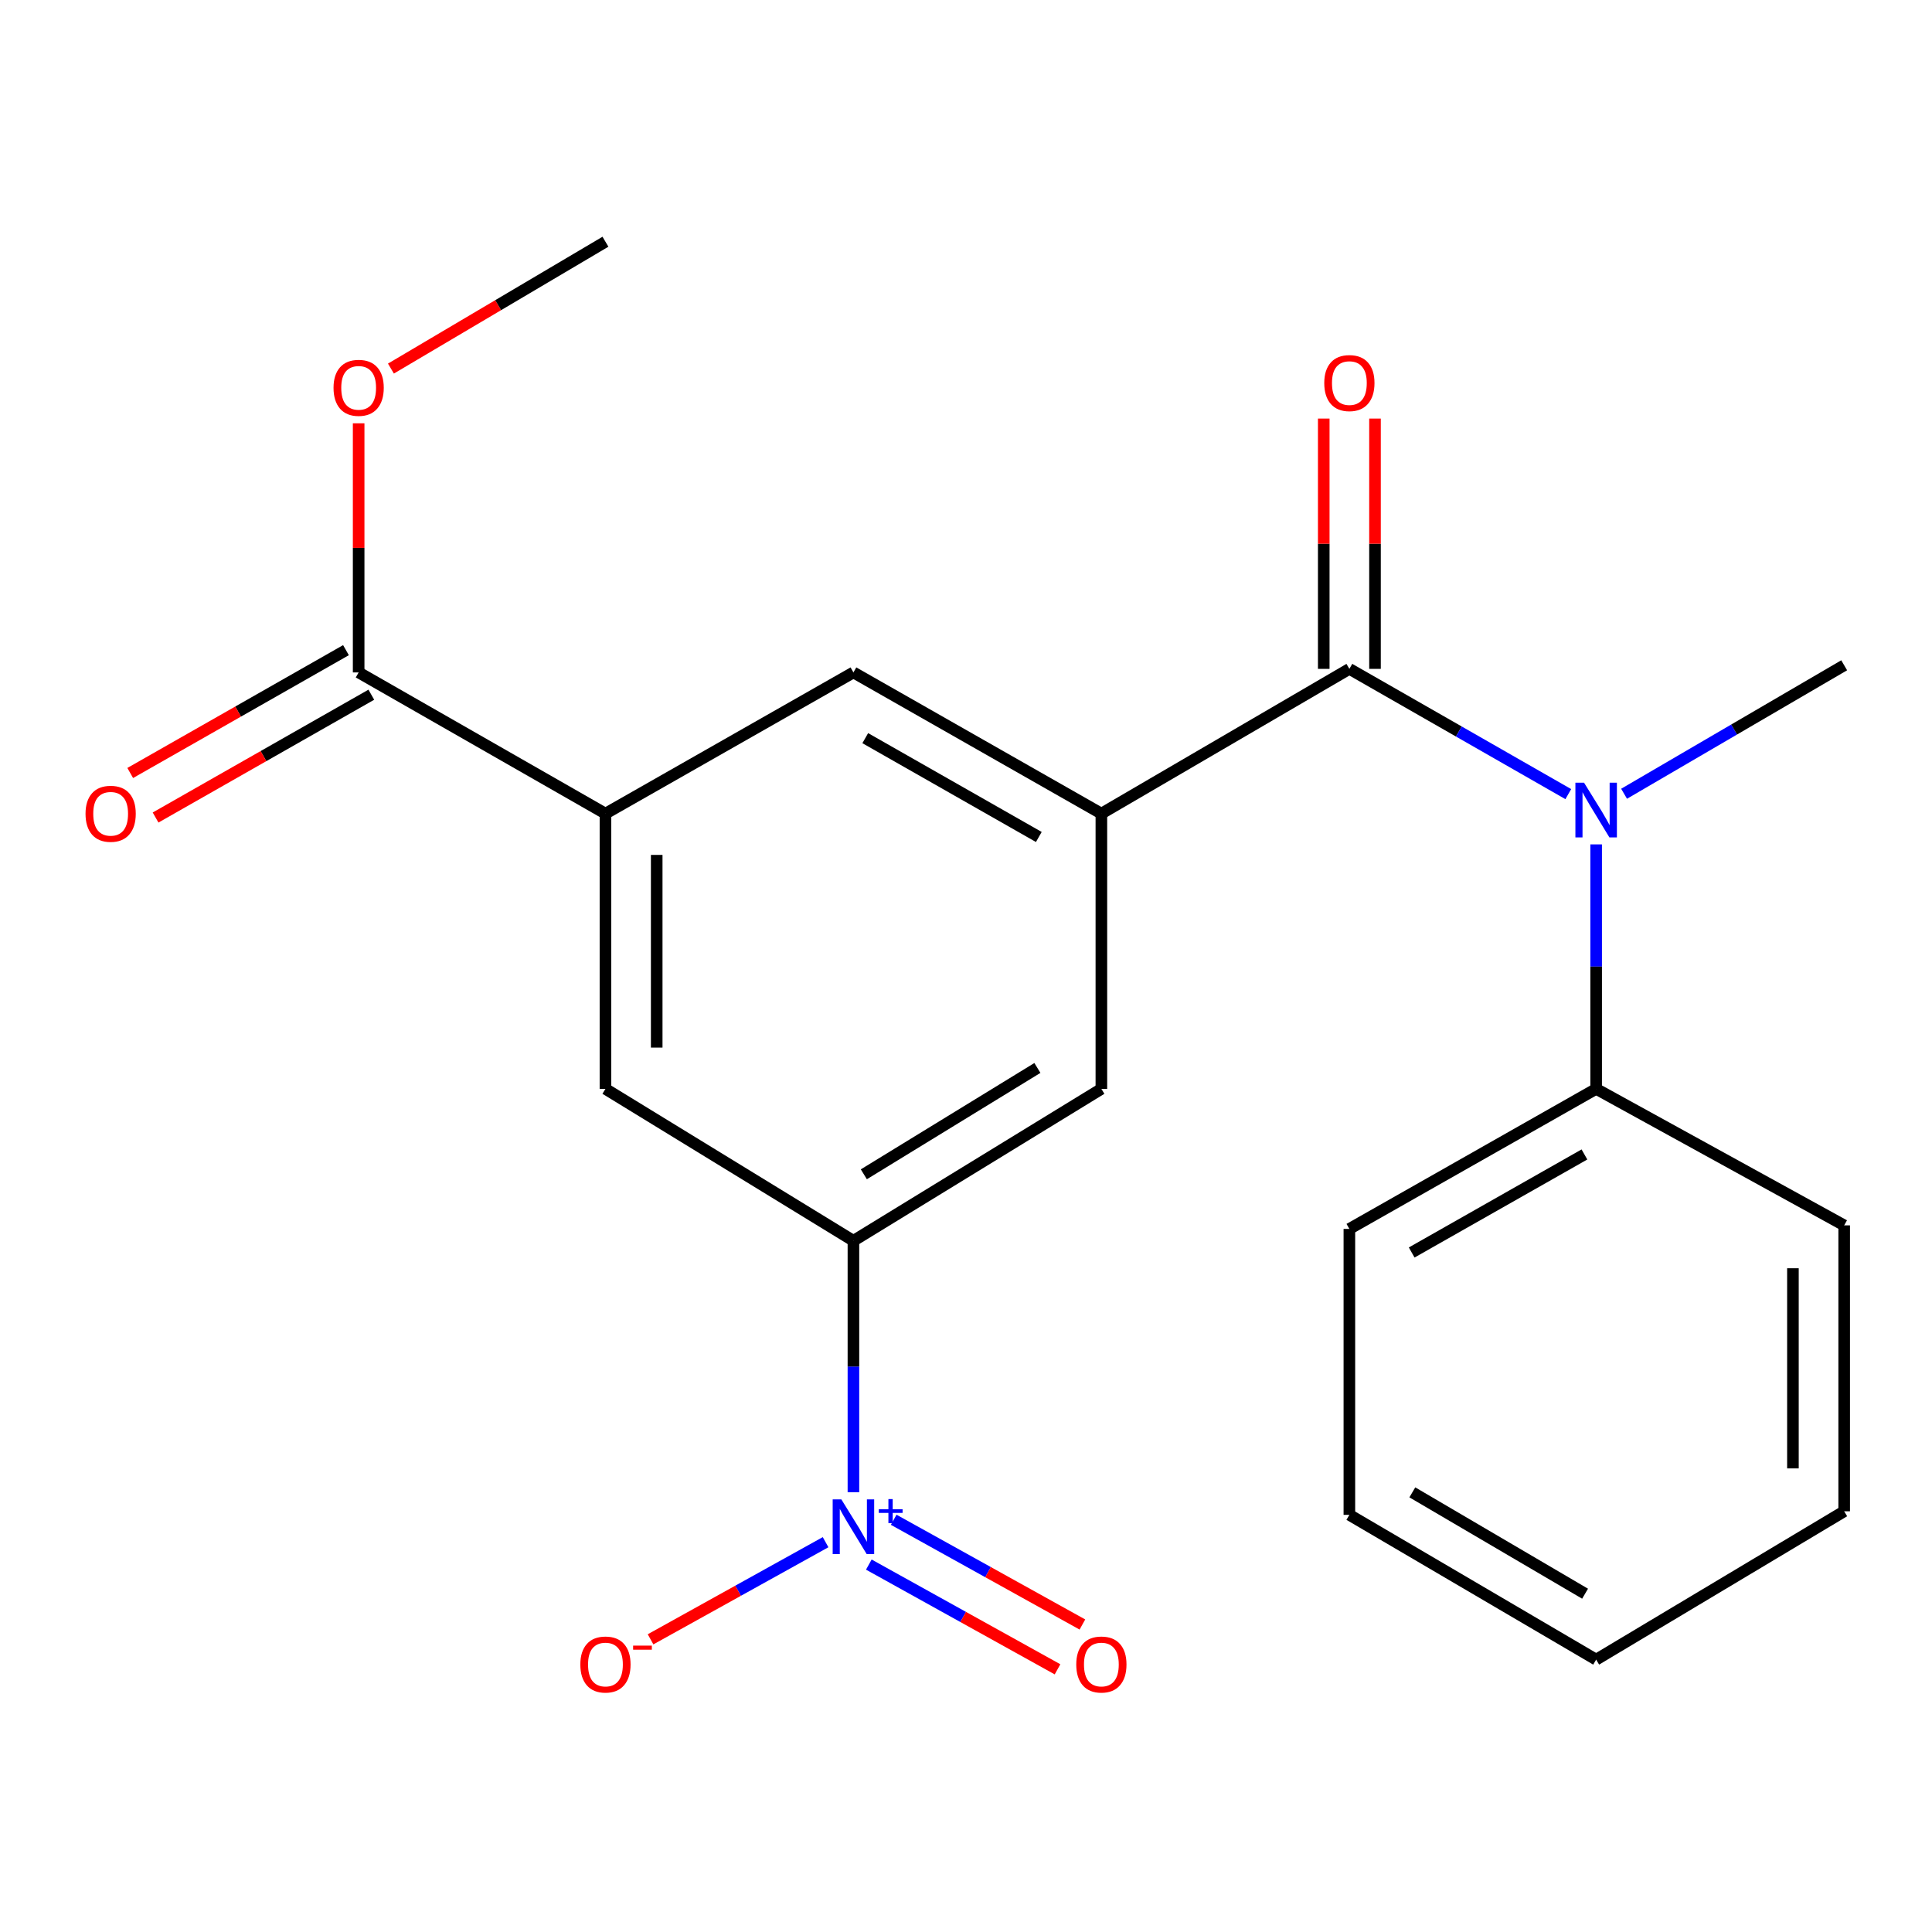 <?xml version='1.0' encoding='iso-8859-1'?>
<svg version='1.1' baseProfile='full'
              xmlns='http://www.w3.org/2000/svg'
                      xmlns:rdkit='http://www.rdkit.org/xml'
                      xmlns:xlink='http://www.w3.org/1999/xlink'
                  xml:space='preserve'
width='1000px' height='1000px' viewBox='0 0 1000 1000'>
<!-- END OF HEADER -->
<rect style='opacity:1.0;fill:#FFFFFF;stroke:none' width='1000' height='1000' x='0' y='0'> </rect>
<path class='bond-2' d='M 441.733,772.372 L 441.733,707.303' style='fill:none;fill-rule:evenodd;stroke:#0000FF;stroke-width:6px;stroke-linecap:butt;stroke-linejoin:miter;stroke-opacity:1' />
<path class='bond-2' d='M 441.733,707.303 L 441.733,642.233' style='fill:none;fill-rule:evenodd;stroke:#000000;stroke-width:6px;stroke-linecap:butt;stroke-linejoin:miter;stroke-opacity:1' />
<path class='bond-9' d='M 427.323,798.229 L 382.024,823.37' style='fill:none;fill-rule:evenodd;stroke:#0000FF;stroke-width:6px;stroke-linecap:butt;stroke-linejoin:miter;stroke-opacity:1' />
<path class='bond-9' d='M 382.024,823.37 L 336.725,848.512' style='fill:none;fill-rule:evenodd;stroke:#FF0000;stroke-width:6px;stroke-linecap:butt;stroke-linejoin:miter;stroke-opacity:1' />
<path class='bond-10' d='M 449.704,809.828 L 498.539,836.935' style='fill:none;fill-rule:evenodd;stroke:#0000FF;stroke-width:6px;stroke-linecap:butt;stroke-linejoin:miter;stroke-opacity:1' />
<path class='bond-10' d='M 498.539,836.935 L 547.373,864.041' style='fill:none;fill-rule:evenodd;stroke:#FF0000;stroke-width:6px;stroke-linecap:butt;stroke-linejoin:miter;stroke-opacity:1' />
<path class='bond-10' d='M 462.58,786.631 L 511.415,813.738' style='fill:none;fill-rule:evenodd;stroke:#0000FF;stroke-width:6px;stroke-linecap:butt;stroke-linejoin:miter;stroke-opacity:1' />
<path class='bond-10' d='M 511.415,813.738 L 560.249,840.845' style='fill:none;fill-rule:evenodd;stroke:#FF0000;stroke-width:6px;stroke-linecap:butt;stroke-linejoin:miter;stroke-opacity:1' />
<path class='bond-0' d='M 698.434,346.208 L 570.069,421.128' style='fill:none;fill-rule:evenodd;stroke:#000000;stroke-width:6px;stroke-linecap:butt;stroke-linejoin:miter;stroke-opacity:1' />
<path class='bond-3' d='M 698.434,346.208 L 755.09,378.622' style='fill:none;fill-rule:evenodd;stroke:#000000;stroke-width:6px;stroke-linecap:butt;stroke-linejoin:miter;stroke-opacity:1' />
<path class='bond-3' d='M 755.09,378.622 L 811.746,411.036' style='fill:none;fill-rule:evenodd;stroke:#0000FF;stroke-width:6px;stroke-linecap:butt;stroke-linejoin:miter;stroke-opacity:1' />
<path class='bond-11' d='M 711.699,346.208 L 711.699,281.431' style='fill:none;fill-rule:evenodd;stroke:#000000;stroke-width:6px;stroke-linecap:butt;stroke-linejoin:miter;stroke-opacity:1' />
<path class='bond-11' d='M 711.699,281.431 L 711.699,216.655' style='fill:none;fill-rule:evenodd;stroke:#FF0000;stroke-width:6px;stroke-linecap:butt;stroke-linejoin:miter;stroke-opacity:1' />
<path class='bond-11' d='M 685.168,346.208 L 685.168,281.431' style='fill:none;fill-rule:evenodd;stroke:#000000;stroke-width:6px;stroke-linecap:butt;stroke-linejoin:miter;stroke-opacity:1' />
<path class='bond-11' d='M 685.168,281.431 L 685.168,216.655' style='fill:none;fill-rule:evenodd;stroke:#FF0000;stroke-width:6px;stroke-linecap:butt;stroke-linejoin:miter;stroke-opacity:1' />
<path class='bond-1' d='M 570.069,421.128 L 570.069,563.599' style='fill:none;fill-rule:evenodd;stroke:#000000;stroke-width:6px;stroke-linecap:butt;stroke-linejoin:miter;stroke-opacity:1' />
<path class='bond-22' d='M 570.069,421.128 L 441.733,348.05' style='fill:none;fill-rule:evenodd;stroke:#000000;stroke-width:6px;stroke-linecap:butt;stroke-linejoin:miter;stroke-opacity:1' />
<path class='bond-22' d='M 537.69,433.221 L 447.855,382.067' style='fill:none;fill-rule:evenodd;stroke:#000000;stroke-width:6px;stroke-linecap:butt;stroke-linejoin:miter;stroke-opacity:1' />
<path class='bond-6' d='M 441.733,642.233 L 570.069,563.599' style='fill:none;fill-rule:evenodd;stroke:#000000;stroke-width:6px;stroke-linecap:butt;stroke-linejoin:miter;stroke-opacity:1' />
<path class='bond-6' d='M 447.122,607.816 L 536.957,552.772' style='fill:none;fill-rule:evenodd;stroke:#000000;stroke-width:6px;stroke-linecap:butt;stroke-linejoin:miter;stroke-opacity:1' />
<path class='bond-8' d='M 441.733,642.233 L 313.382,563.599' style='fill:none;fill-rule:evenodd;stroke:#000000;stroke-width:6px;stroke-linecap:butt;stroke-linejoin:miter;stroke-opacity:1' />
<path class='bond-12' d='M 826.165,437.053 L 826.165,500.326' style='fill:none;fill-rule:evenodd;stroke:#0000FF;stroke-width:6px;stroke-linecap:butt;stroke-linejoin:miter;stroke-opacity:1' />
<path class='bond-12' d='M 826.165,500.326 L 826.165,563.599' style='fill:none;fill-rule:evenodd;stroke:#000000;stroke-width:6px;stroke-linecap:butt;stroke-linejoin:miter;stroke-opacity:1' />
<path class='bond-15' d='M 840.622,410.848 L 897.584,377.599' style='fill:none;fill-rule:evenodd;stroke:#0000FF;stroke-width:6px;stroke-linecap:butt;stroke-linejoin:miter;stroke-opacity:1' />
<path class='bond-15' d='M 897.584,377.599 L 954.545,344.351' style='fill:none;fill-rule:evenodd;stroke:#000000;stroke-width:6px;stroke-linecap:butt;stroke-linejoin:miter;stroke-opacity:1' />
<path class='bond-4' d='M 313.382,421.128 L 313.382,563.599' style='fill:none;fill-rule:evenodd;stroke:#000000;stroke-width:6px;stroke-linecap:butt;stroke-linejoin:miter;stroke-opacity:1' />
<path class='bond-4' d='M 339.913,442.499 L 339.913,542.228' style='fill:none;fill-rule:evenodd;stroke:#000000;stroke-width:6px;stroke-linecap:butt;stroke-linejoin:miter;stroke-opacity:1' />
<path class='bond-5' d='M 313.382,421.128 L 185.636,348.05' style='fill:none;fill-rule:evenodd;stroke:#000000;stroke-width:6px;stroke-linecap:butt;stroke-linejoin:miter;stroke-opacity:1' />
<path class='bond-7' d='M 313.382,421.128 L 441.733,348.05' style='fill:none;fill-rule:evenodd;stroke:#000000;stroke-width:6px;stroke-linecap:butt;stroke-linejoin:miter;stroke-opacity:1' />
<path class='bond-13' d='M 179.073,336.522 L 123.237,368.309' style='fill:none;fill-rule:evenodd;stroke:#000000;stroke-width:6px;stroke-linecap:butt;stroke-linejoin:miter;stroke-opacity:1' />
<path class='bond-13' d='M 123.237,368.309 L 67.4,400.097' style='fill:none;fill-rule:evenodd;stroke:#FF0000;stroke-width:6px;stroke-linecap:butt;stroke-linejoin:miter;stroke-opacity:1' />
<path class='bond-13' d='M 192.199,359.578 L 136.363,391.366' style='fill:none;fill-rule:evenodd;stroke:#000000;stroke-width:6px;stroke-linecap:butt;stroke-linejoin:miter;stroke-opacity:1' />
<path class='bond-13' d='M 136.363,391.366 L 80.526,423.153' style='fill:none;fill-rule:evenodd;stroke:#FF0000;stroke-width:6px;stroke-linecap:butt;stroke-linejoin:miter;stroke-opacity:1' />
<path class='bond-14' d='M 185.636,348.05 L 185.636,283.576' style='fill:none;fill-rule:evenodd;stroke:#000000;stroke-width:6px;stroke-linecap:butt;stroke-linejoin:miter;stroke-opacity:1' />
<path class='bond-14' d='M 185.636,283.576 L 185.636,219.101' style='fill:none;fill-rule:evenodd;stroke:#FF0000;stroke-width:6px;stroke-linecap:butt;stroke-linejoin:miter;stroke-opacity:1' />
<path class='bond-16' d='M 826.165,563.599 L 698.434,636.087' style='fill:none;fill-rule:evenodd;stroke:#000000;stroke-width:6px;stroke-linecap:butt;stroke-linejoin:miter;stroke-opacity:1' />
<path class='bond-16' d='M 820.1,597.546 L 730.688,648.288' style='fill:none;fill-rule:evenodd;stroke:#000000;stroke-width:6px;stroke-linecap:butt;stroke-linejoin:miter;stroke-opacity:1' />
<path class='bond-17' d='M 826.165,563.599 L 954.545,634.245' style='fill:none;fill-rule:evenodd;stroke:#000000;stroke-width:6px;stroke-linecap:butt;stroke-linejoin:miter;stroke-opacity:1' />
<path class='bond-18' d='M 202.346,190.775 L 257.864,157.946' style='fill:none;fill-rule:evenodd;stroke:#FF0000;stroke-width:6px;stroke-linecap:butt;stroke-linejoin:miter;stroke-opacity:1' />
<path class='bond-18' d='M 257.864,157.946 L 313.382,125.117' style='fill:none;fill-rule:evenodd;stroke:#000000;stroke-width:6px;stroke-linecap:butt;stroke-linejoin:miter;stroke-opacity:1' />
<path class='bond-19' d='M 698.434,636.087 L 698.434,784.085' style='fill:none;fill-rule:evenodd;stroke:#000000;stroke-width:6px;stroke-linecap:butt;stroke-linejoin:miter;stroke-opacity:1' />
<path class='bond-20' d='M 954.545,634.245 L 954.545,782.243' style='fill:none;fill-rule:evenodd;stroke:#000000;stroke-width:6px;stroke-linecap:butt;stroke-linejoin:miter;stroke-opacity:1' />
<path class='bond-20' d='M 928.015,656.444 L 928.015,760.043' style='fill:none;fill-rule:evenodd;stroke:#000000;stroke-width:6px;stroke-linecap:butt;stroke-linejoin:miter;stroke-opacity:1' />
<path class='bond-23' d='M 698.434,784.085 L 826.165,859.02' style='fill:none;fill-rule:evenodd;stroke:#000000;stroke-width:6px;stroke-linecap:butt;stroke-linejoin:miter;stroke-opacity:1' />
<path class='bond-23' d='M 731.019,772.442 L 820.431,824.896' style='fill:none;fill-rule:evenodd;stroke:#000000;stroke-width:6px;stroke-linecap:butt;stroke-linejoin:miter;stroke-opacity:1' />
<path class='bond-21' d='M 954.545,782.243 L 826.165,859.02' style='fill:none;fill-rule:evenodd;stroke:#000000;stroke-width:6px;stroke-linecap:butt;stroke-linejoin:miter;stroke-opacity:1' />
<path  class='atom-0' d='M 435.473 776.072
L 444.753 791.072
Q 445.673 792.552, 447.153 795.232
Q 448.633 797.912, 448.713 798.072
L 448.713 776.072
L 452.473 776.072
L 452.473 804.392
L 448.593 804.392
L 438.633 787.992
Q 437.473 786.072, 436.233 783.872
Q 435.033 781.672, 434.673 780.992
L 434.673 804.392
L 430.993 804.392
L 430.993 776.072
L 435.473 776.072
' fill='#0000FF'/>
<path  class='atom-0' d='M 454.849 781.176
L 459.838 781.176
L 459.838 775.923
L 462.056 775.923
L 462.056 781.176
L 467.178 781.176
L 467.178 783.077
L 462.056 783.077
L 462.056 788.357
L 459.838 788.357
L 459.838 783.077
L 454.849 783.077
L 454.849 781.176
' fill='#0000FF'/>
<path  class='atom-4' d='M 819.905 405.126
L 829.185 420.126
Q 830.105 421.606, 831.585 424.286
Q 833.065 426.966, 833.145 427.126
L 833.145 405.126
L 836.905 405.126
L 836.905 433.446
L 833.025 433.446
L 823.065 417.046
Q 821.905 415.126, 820.665 412.926
Q 819.465 410.726, 819.105 410.046
L 819.105 433.446
L 815.425 433.446
L 815.425 405.126
L 819.905 405.126
' fill='#0000FF'/>
<path  class='atom-10' d='M 300.382 861.547
Q 300.382 854.747, 303.742 850.947
Q 307.102 847.147, 313.382 847.147
Q 319.662 847.147, 323.022 850.947
Q 326.382 854.747, 326.382 861.547
Q 326.382 868.427, 322.982 872.347
Q 319.582 876.227, 313.382 876.227
Q 307.142 876.227, 303.742 872.347
Q 300.382 868.467, 300.382 861.547
M 313.382 873.027
Q 317.702 873.027, 320.022 870.147
Q 322.382 867.227, 322.382 861.547
Q 322.382 855.987, 320.022 853.187
Q 317.702 850.347, 313.382 850.347
Q 309.062 850.347, 306.702 853.147
Q 304.382 855.947, 304.382 861.547
Q 304.382 867.267, 306.702 870.147
Q 309.062 873.027, 313.382 873.027
' fill='#FF0000'/>
<path  class='atom-10' d='M 327.702 851.769
L 337.391 851.769
L 337.391 853.881
L 327.702 853.881
L 327.702 851.769
' fill='#FF0000'/>
<path  class='atom-11' d='M 557.069 861.547
Q 557.069 854.747, 560.429 850.947
Q 563.789 847.147, 570.069 847.147
Q 576.349 847.147, 579.709 850.947
Q 583.069 854.747, 583.069 861.547
Q 583.069 868.427, 579.669 872.347
Q 576.269 876.227, 570.069 876.227
Q 563.829 876.227, 560.429 872.347
Q 557.069 868.467, 557.069 861.547
M 570.069 873.027
Q 574.389 873.027, 576.709 870.147
Q 579.069 867.227, 579.069 861.547
Q 579.069 855.987, 576.709 853.187
Q 574.389 850.347, 570.069 850.347
Q 565.749 850.347, 563.389 853.147
Q 561.069 855.947, 561.069 861.547
Q 561.069 867.267, 563.389 870.147
Q 565.749 873.027, 570.069 873.027
' fill='#FF0000'/>
<path  class='atom-12' d='M 685.434 198.275
Q 685.434 191.475, 688.794 187.675
Q 692.154 183.875, 698.434 183.875
Q 704.714 183.875, 708.074 187.675
Q 711.434 191.475, 711.434 198.275
Q 711.434 205.155, 708.034 209.075
Q 704.634 212.955, 698.434 212.955
Q 692.194 212.955, 688.794 209.075
Q 685.434 205.195, 685.434 198.275
M 698.434 209.755
Q 702.754 209.755, 705.074 206.875
Q 707.434 203.955, 707.434 198.275
Q 707.434 192.715, 705.074 189.915
Q 702.754 187.075, 698.434 187.075
Q 694.114 187.075, 691.754 189.875
Q 689.434 192.675, 689.434 198.275
Q 689.434 203.995, 691.754 206.875
Q 694.114 209.755, 698.434 209.755
' fill='#FF0000'/>
<path  class='atom-14' d='M 44.271 421.208
Q 44.271 414.408, 47.631 410.608
Q 50.991 406.808, 57.271 406.808
Q 63.551 406.808, 66.911 410.608
Q 70.271 414.408, 70.271 421.208
Q 70.271 428.088, 66.871 432.008
Q 63.471 435.888, 57.271 435.888
Q 51.031 435.888, 47.631 432.008
Q 44.271 428.128, 44.271 421.208
M 57.271 432.688
Q 61.591 432.688, 63.911 429.808
Q 66.271 426.888, 66.271 421.208
Q 66.271 415.648, 63.911 412.848
Q 61.591 410.008, 57.271 410.008
Q 52.951 410.008, 50.591 412.808
Q 48.271 415.608, 48.271 421.208
Q 48.271 426.928, 50.591 429.808
Q 52.951 432.688, 57.271 432.688
' fill='#FF0000'/>
<path  class='atom-15' d='M 172.636 200.736
Q 172.636 193.936, 175.996 190.136
Q 179.356 186.336, 185.636 186.336
Q 191.916 186.336, 195.276 190.136
Q 198.636 193.936, 198.636 200.736
Q 198.636 207.616, 195.236 211.536
Q 191.836 215.416, 185.636 215.416
Q 179.396 215.416, 175.996 211.536
Q 172.636 207.656, 172.636 200.736
M 185.636 212.216
Q 189.956 212.216, 192.276 209.336
Q 194.636 206.416, 194.636 200.736
Q 194.636 195.176, 192.276 192.376
Q 189.956 189.536, 185.636 189.536
Q 181.316 189.536, 178.956 192.336
Q 176.636 195.136, 176.636 200.736
Q 176.636 206.456, 178.956 209.336
Q 181.316 212.216, 185.636 212.216
' fill='#FF0000'/>
</svg>
